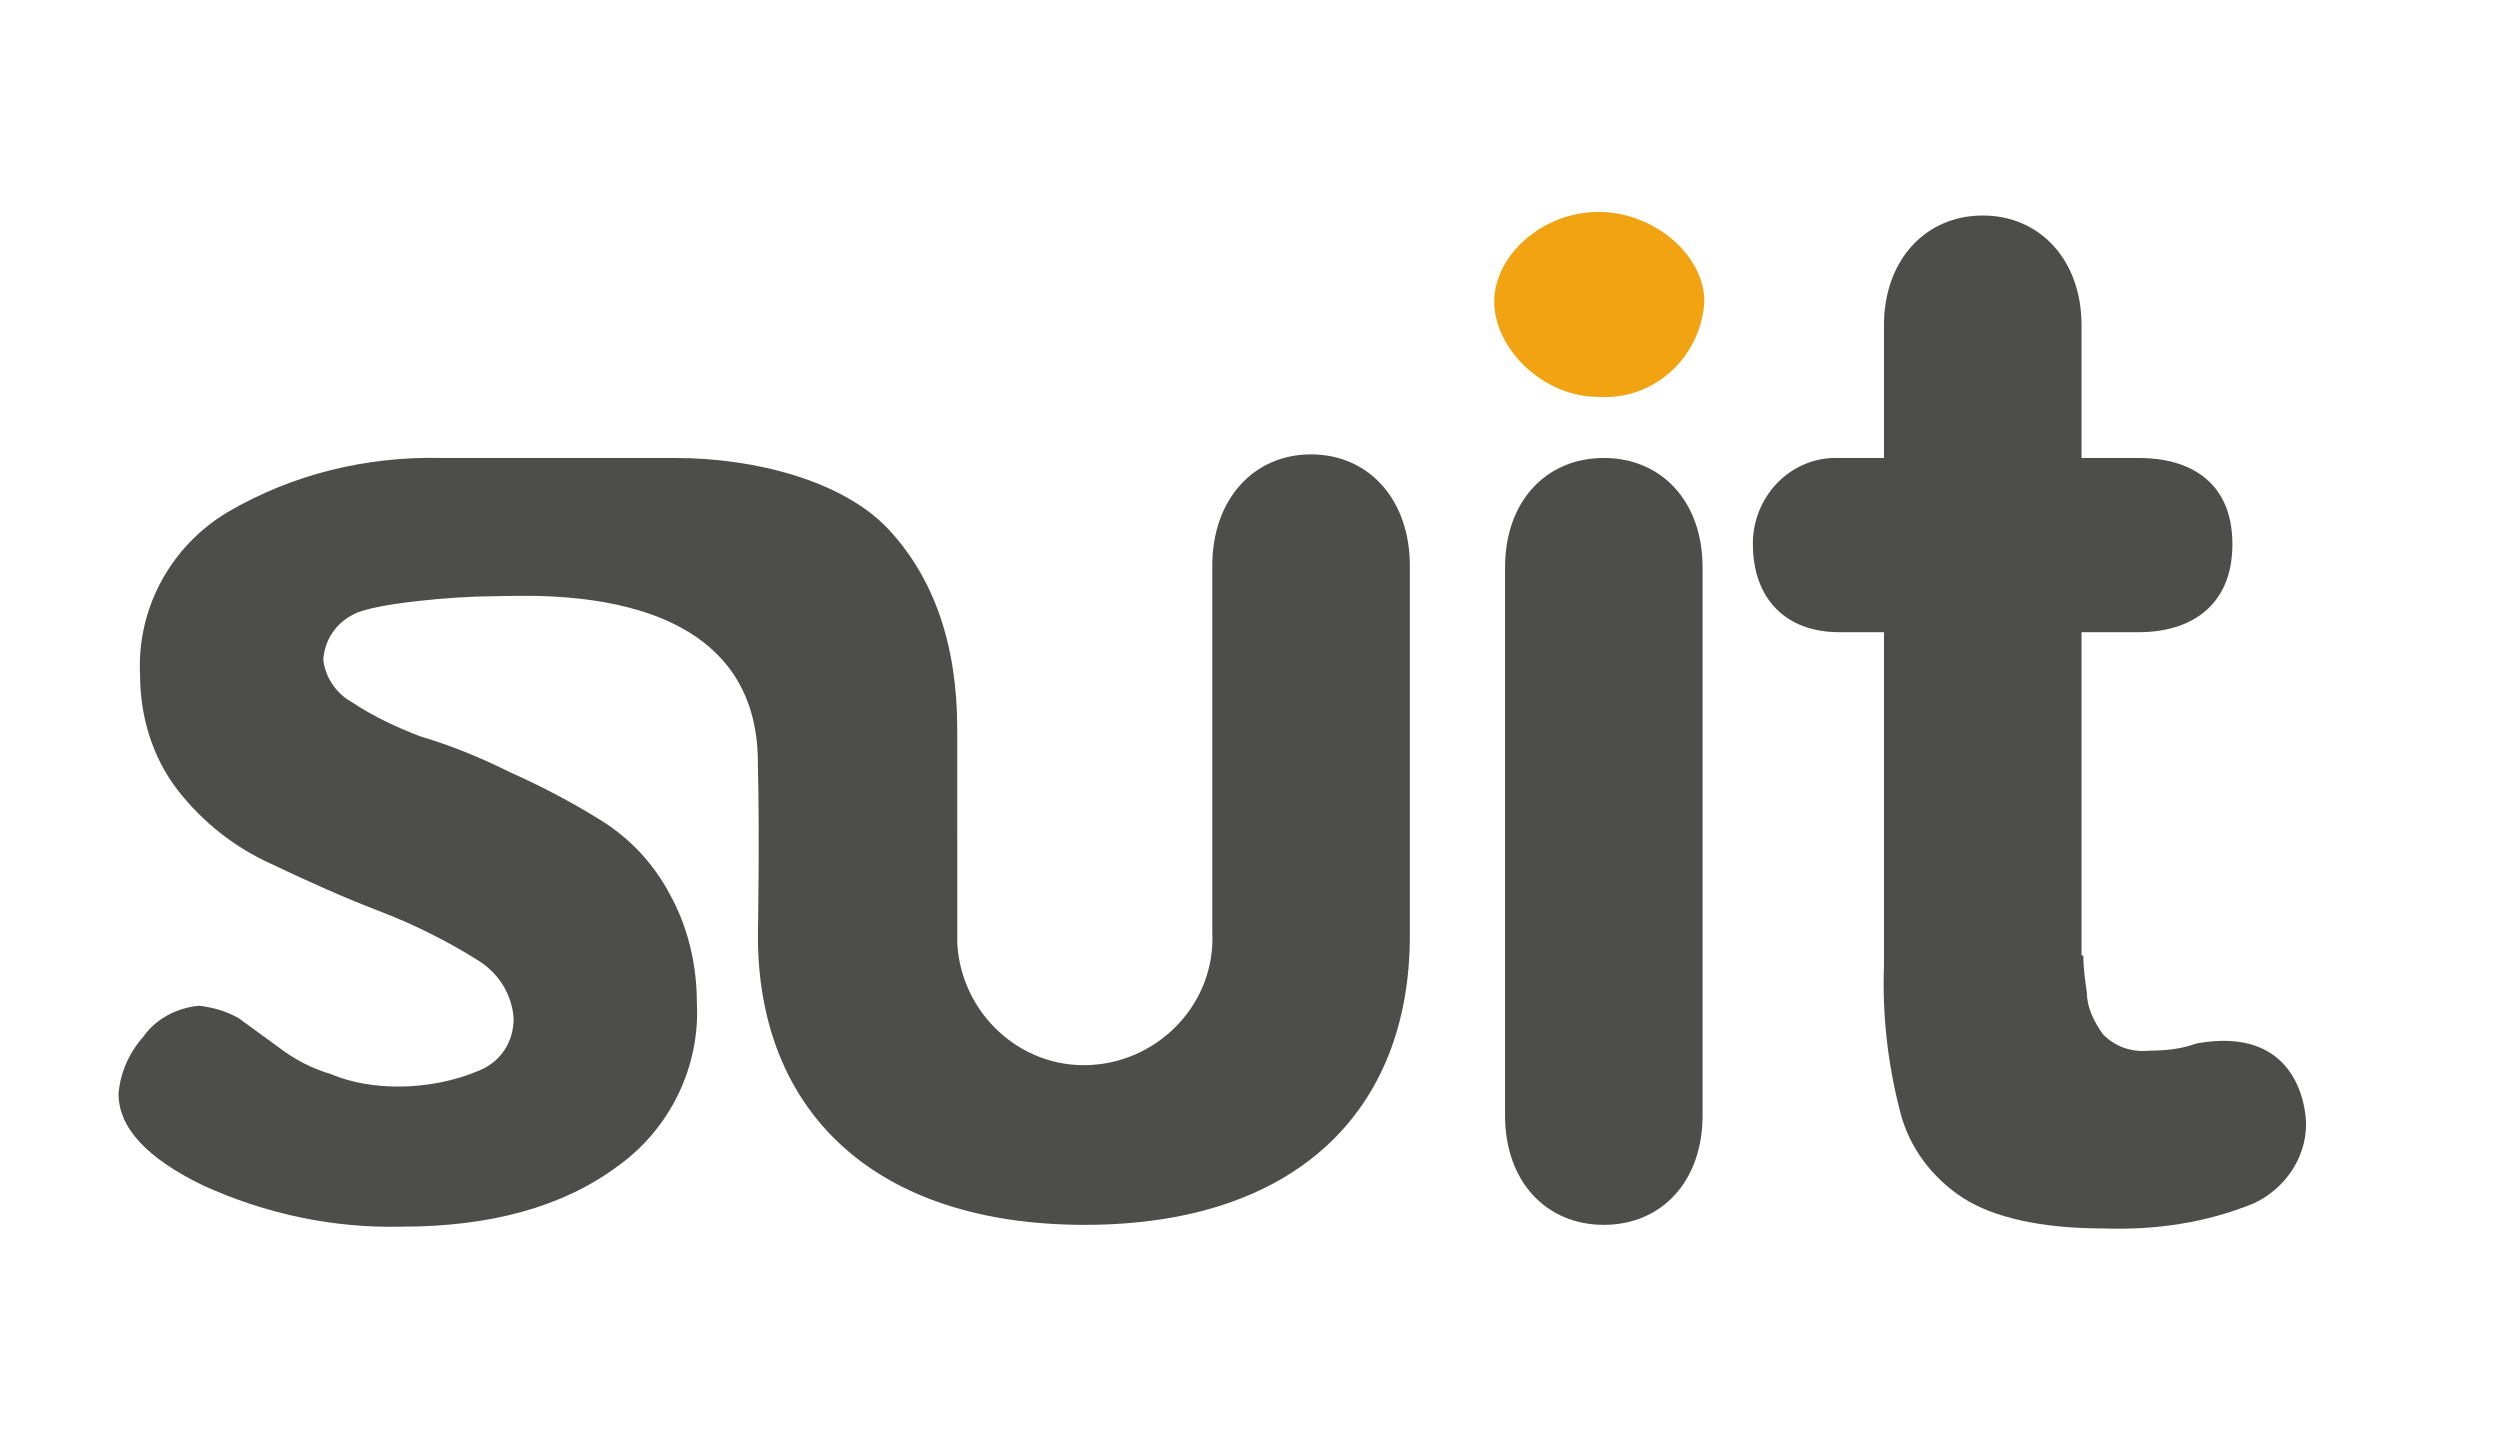 <?xml version="1.0" encoding="utf-8"?>
<!-- Generator: Adobe Illustrator 24.0.1, SVG Export Plug-In . SVG Version: 6.00 Build 0)  -->
<svg version="1.1" id="Capa_1" xmlns="http://www.w3.org/2000/svg" xmlns:xlink="http://www.w3.org/1999/xlink" x="0px" y="0px"
	 viewBox="0 0 139.2 79.7" style="enable-background:new 0 0 139.2 79.7;" xml:space="preserve">
<style type="text/css">
	.st0{fill:#F2A311;}
	.st1{fill:#4D4D4C;}
</style>
<title>img</title>
<g id="Capa_3">
	<path class="st0" d="M94.9,16.8c0-2.6-2.8-5-5.9-5s-5.8,2.4-5.8,5s2.7,5.3,5.8,5.3C92.1,22.3,94.7,19.9,94.9,16.8
		C94.9,16.8,94.9,16.8,94.9,16.8"/>
	<path class="st1" d="M83.8,31.6v30.5c0,3.7,2.3,6.1,5.5,6.1s5.5-2.4,5.5-6.1V31.6c0-3.7-2.3-6.1-5.5-6.1S83.8,27.9,83.8,31.6"/>
	<path class="st1" d="M78.5,52.1V31.5c0-3.7-2.3-6.2-5.5-6.2s-5.5,2.5-5.5,6.2v20.4c0.2,3.9-2.9,7.2-6.8,7.4
		c-3.9,0.2-7.2-2.9-7.4-6.8V40.6c0-4.7-1.3-8.4-3.8-11.1s-7.4-4-11.9-4h-13c-4.2-0.1-8.3,0.9-11.9,3c-3.2,1.9-5.1,5.4-4.9,9.1
		c0,2.3,0.7,4.6,2.1,6.4c1.4,1.8,3.2,3.2,5.2,4.1c2.1,1,4.1,1.9,6.2,2.7c1.8,0.7,3.6,1.6,5.2,2.6c1.2,0.7,2,1.9,2.1,3.3
		c0,1.3-0.7,2.4-1.9,2.9c-1.4,0.6-3,0.9-4.5,0.9c-1.3,0-2.6-0.2-3.8-0.7c-1-0.3-2-0.8-2.9-1.5l-2.2-1.6c-0.7-0.4-1.4-0.6-2.2-0.7
		c-1.2,0.1-2.4,0.7-3.1,1.7c-0.8,0.9-1.3,2-1.4,3.2c0,1.9,1.6,3.6,4.7,5.1c3.5,1.6,7.3,2.4,11.1,2.3c4.9,0,8.9-1.1,11.9-3.3
		c3-2.1,4.7-5.6,4.5-9.2c0-2.1-0.5-4.2-1.5-6c-0.9-1.7-2.2-3.1-3.8-4.1c-1.6-1-3.3-1.9-5.1-2.7c-1.6-0.8-3.3-1.5-5-2
		c-1.3-0.5-2.6-1.1-3.8-1.9c-0.9-0.5-1.5-1.4-1.6-2.4c0.1-1.1,0.7-2,1.7-2.5c1.1-0.6,5.6-1,7.7-1s14.9-1,14.8,9.4c0.1,4,0,9.5,0,9.5
		c0,9.8,6.5,16.1,18.2,16.1S78.5,61.9,78.5,52.1"/>
	<path class="st1" d="M115.9,53.2v-18h3.2c2.8,0,5.2-1.4,5.2-4.9s-2.4-4.8-5.2-4.8h-3.2v-7.4c0-3.6-2.3-6.1-5.5-6.1
		s-5.5,2.5-5.5,6.1v7.4h-2.5c-2.6-0.1-4.7,2-4.8,4.6c0,0.1,0,0.1,0,0.2c0,3,1.8,4.9,4.8,4.9h2.5v18.5c-0.1,2.8,0.2,5.5,0.9,8.2
		c0.5,2,1.8,3.7,3.5,4.8c1.7,1.1,4.4,1.7,7.8,1.7c2.9,0.1,5.7-0.3,8.4-1.4c1.7-0.8,2.9-2.5,2.9-4.4c0-1.1-0.6-5.5-6.1-4.5
		c-0.8,0.3-1.7,0.4-2.6,0.4c-1,0.1-1.9-0.2-2.6-0.9c-0.5-0.7-0.9-1.5-0.9-2.3c-0.1-0.7-0.2-1.4-0.2-2.1"/>
</g>
</svg>
